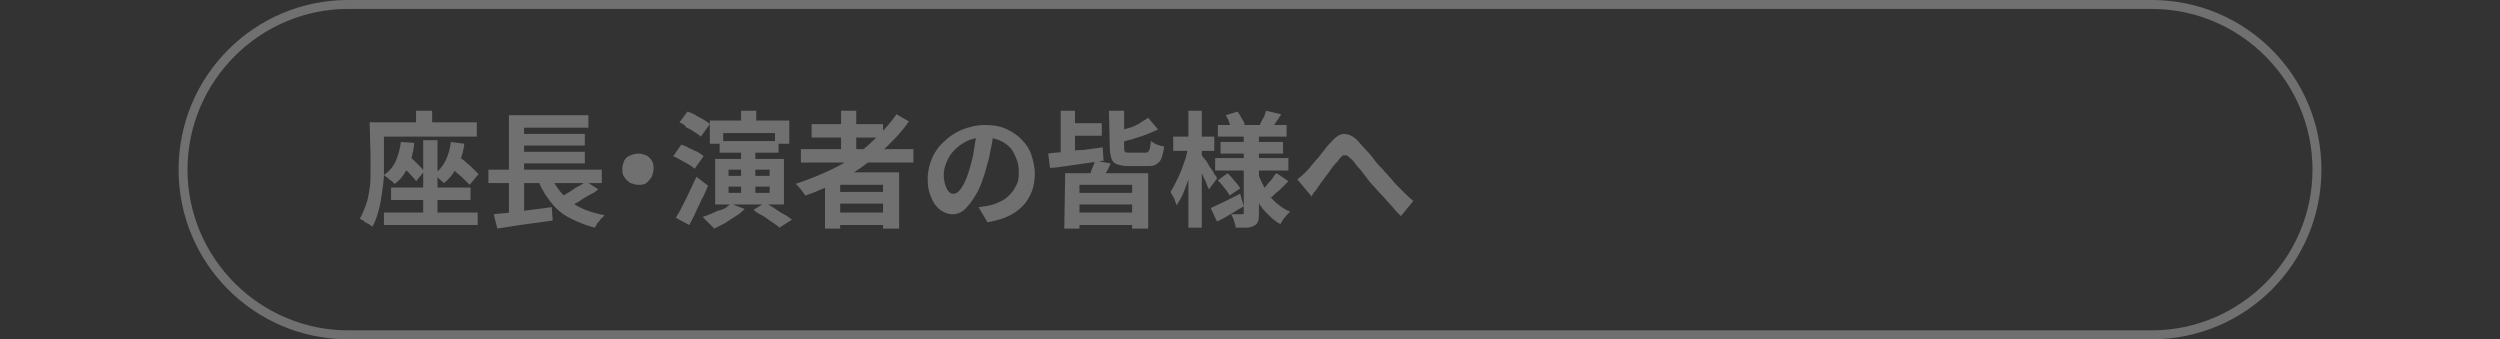 <?xml version="1.0" encoding="utf-8"?>
<!-- Generator: Adobe Illustrator 27.4.1, SVG Export Plug-In . SVG Version: 6.00 Build 0)  -->
<svg version="1.1" id="レイヤー_1" xmlns="http://www.w3.org/2000/svg" xmlns:xlink="http://www.w3.org/1999/xlink" x="0px"
	 y="0px" viewBox="0 0 280 38" style="enable-background:new 0 0 280 38;" xml:space="preserve">
<rect x="0" y="0" width="280" height="38" fill="#333333" stroke="none"/>
<style type="text/css">
	.st0{opacity:0.3;}
	.st1{fill:#FFFFFF;}
</style>
<g class="st0">
	<path class="st1" d="M241,1c9.9,0,18,8.1,18,18s-8.1,18-18,18H39c-9.9,0-18-8.1-18-18S29.1,1,39,1H241 M241,0H39
		C28.5,0,20,8.5,20,19s8.5,19,19,19h202c10.5,0,19-8.5,19-19S251.5,0,241,0L241,0z"/>
</g>
<g class="st0">
	<g>
		<path class="st1" d="M41.4,13.7H43v3.8c0,0.6,0,1.2,0,1.9s-0.1,1.4-0.2,2.1c-0.1,0.7-0.2,1.4-0.4,2.1s-0.4,1.3-0.7,1.8
			c-0.1-0.1-0.2-0.2-0.4-0.3s-0.4-0.2-0.5-0.3s-0.3-0.2-0.5-0.3c0.3-0.5,0.5-1.1,0.7-1.6s0.3-1.2,0.4-1.8s0.1-1.2,0.1-1.9
			c0-0.6,0-1.2,0-1.7L41.4,13.7L41.4,13.7z M42.3,13.7h11.1v1.6H42.3V13.7z M43,23.8h10.5v1.4H43V23.8z M44.9,15.9l1.5,0.1
			c-0.1,1-0.3,1.9-0.7,2.7c-0.4,0.8-0.8,1.4-1.5,1.9c-0.1-0.1-0.2-0.2-0.3-0.3c-0.2-0.1-0.3-0.2-0.5-0.4c-0.2-0.1-0.3-0.2-0.4-0.3
			c0.6-0.4,1-0.9,1.3-1.5C44.6,17.4,44.8,16.7,44.9,15.9z M43.8,21h8.9v1.4h-8.9C43.8,22.4,43.8,21,43.8,21z M44.7,18.3l0.9-1
			c0.2,0.2,0.5,0.4,0.7,0.6s0.5,0.5,0.7,0.7s0.4,0.4,0.5,0.6l-0.9,1.1c-0.1-0.2-0.3-0.4-0.5-0.6s-0.4-0.5-0.7-0.7
			C45.1,18.7,44.9,18.5,44.7,18.3z M46.6,12.4h1.8v2.5h-1.8V12.4z M47.4,15.7H49v8.8h-1.6V15.7z M50.5,15.9l1.5,0.2
			c-0.1,1-0.4,1.8-0.8,2.6c-0.4,0.7-0.9,1.4-1.5,1.8c-0.1-0.1-0.2-0.2-0.3-0.3c-0.1-0.1-0.3-0.2-0.4-0.4c-0.1-0.1-0.3-0.2-0.4-0.3
			c0.6-0.4,1-0.9,1.3-1.5C50.2,17.4,50.4,16.7,50.5,15.9z M50.1,18.3l1-1c0.3,0.2,0.6,0.5,0.9,0.7c0.3,0.3,0.6,0.5,0.9,0.8
			c0.3,0.3,0.5,0.5,0.7,0.7l-1,1.2c-0.2-0.2-0.4-0.4-0.7-0.7c-0.3-0.3-0.6-0.5-0.9-0.8C50.7,18.7,50.4,18.5,50.1,18.3z"/>
		<path class="st1" d="M54.7,19h12.7v1.5H54.7V19z M55.3,24c0.6-0.1,1.2-0.1,1.9-0.2s1.5-0.2,2.3-0.3c0.8-0.1,1.6-0.2,2.3-0.3
			l0.1,1.5c-0.7,0.1-1.4,0.2-2.2,0.3s-1.4,0.2-2.1,0.3s-1.3,0.2-1.9,0.3L55.3,24z M57,12.9h8.9v1.4h-7.2v5.4H57V12.9z M57,19.5h1.7
			v4.6L57,24.3V19.5z M57.9,15h7.6v1.3h-7.6V15z M57.9,17h7.6v1.3h-7.6V17z M61.6,19.5c0.5,1.2,1.2,2.2,2.2,3c1,0.8,2.3,1.3,3.9,1.6
			c-0.1,0.1-0.2,0.3-0.4,0.4c-0.1,0.2-0.3,0.4-0.4,0.5c-0.1,0.2-0.2,0.4-0.3,0.5c-1.1-0.3-2.1-0.7-3-1.2s-1.5-1.1-2.1-1.9
			s-1.1-1.7-1.4-2.7L61.6,19.5z M65.6,20.3l1.4,0.9c-0.3,0.3-0.7,0.5-1.1,0.7s-0.8,0.5-1.1,0.7c-0.4,0.2-0.7,0.4-1.1,0.5l-1.1-0.9
			c0.3-0.2,0.7-0.4,1-0.6c0.4-0.2,0.7-0.5,1.1-0.7S65.3,20.6,65.6,20.3z"/>
		<path class="st1" d="M71.5,17.2c0.3,0,0.6,0.1,0.9,0.2c0.3,0.2,0.5,0.4,0.6,0.6c0.2,0.3,0.2,0.6,0.2,0.9s-0.1,0.6-0.2,0.9
			c-0.2,0.3-0.4,0.5-0.6,0.7c-0.3,0.2-0.6,0.2-0.9,0.2s-0.6-0.1-0.9-0.2c-0.3-0.2-0.5-0.4-0.7-0.7c-0.2-0.3-0.2-0.6-0.2-0.9
			s0.1-0.6,0.2-0.9c0.2-0.3,0.4-0.5,0.7-0.6C70.9,17.3,71.2,17.2,71.5,17.2z"/>
		<path class="st1" d="M75.4,17.5l0.9-1.3c0.3,0.1,0.6,0.2,0.9,0.4c0.3,0.1,0.6,0.3,0.9,0.4c0.3,0.2,0.5,0.3,0.7,0.5l-1,1.4
			c-0.2-0.2-0.4-0.3-0.7-0.5c-0.3-0.2-0.6-0.3-0.9-0.5C76,17.8,75.7,17.6,75.4,17.5z M75.7,24.4c0.2-0.4,0.5-0.8,0.7-1.3
			c0.3-0.5,0.5-1,0.8-1.6s0.5-1.1,0.8-1.7l1.3,1c-0.2,0.5-0.4,1-0.7,1.5c-0.2,0.5-0.5,1-0.7,1.5s-0.5,1-0.7,1.4L75.7,24.4z
			 M76.1,13.7l0.9-1.2c0.3,0.1,0.6,0.2,0.9,0.4s0.6,0.3,0.9,0.5s0.5,0.3,0.7,0.5l-1,1.4c-0.2-0.2-0.4-0.3-0.7-0.5s-0.6-0.4-0.9-0.5
			C76.7,14,76.4,13.8,76.1,13.7z M81.8,22.8l1.6,0.6c-0.3,0.3-0.6,0.6-1,0.8c-0.4,0.3-0.8,0.5-1.2,0.8c-0.4,0.2-0.8,0.4-1.2,0.6
			c-0.1-0.1-0.2-0.2-0.4-0.4c-0.2-0.2-0.3-0.3-0.5-0.5s-0.3-0.3-0.4-0.4c0.6-0.2,1.1-0.4,1.7-0.7C81,23.5,81.5,23.2,81.8,22.8z
			 M79.5,13.5h8.9v2.6h-1.6v-1.2H81v1.2h-1.5V13.5z M80.1,17.8h7.7v5.1h-7.7V17.8z M80.6,15.8h6.6v1.3h-6.6V15.8z M81.6,19v0.7h4.6
			V19H81.6z M81.6,20.9v0.7h4.6v-0.7H81.6z M83,12.4h1.7v2.2H83V12.4z M83,16.6h1.6v5.5H83V16.6z M84.4,23.5l1.3-0.8
			c0.3,0.2,0.7,0.4,1,0.6s0.7,0.5,1.1,0.7s0.6,0.4,0.9,0.6l-1.4,0.9c-0.2-0.2-0.5-0.4-0.8-0.6s-0.7-0.5-1-0.7
			C85.1,24,84.7,23.8,84.4,23.5z"/>
		<path class="st1" d="M100.4,12.8l1.4,0.8c-0.9,1.3-2,2.4-3.2,3.5c-1.2,1-2.5,2-4,2.8c-1.4,0.8-2.9,1.5-4.4,2
			c-0.1-0.1-0.2-0.3-0.3-0.4c-0.1-0.2-0.2-0.3-0.4-0.5c-0.1-0.2-0.3-0.3-0.4-0.4c1.5-0.5,3-1.1,4.4-1.8c1.4-0.7,2.7-1.6,3.8-2.6
			S99.6,14,100.4,12.8z M89.7,16.7h12.6v1.5H89.7V16.7z M90.9,13.9h8v1.5h-8V13.9z M92.4,19.3h8.3v6.3h-1.8v-4.9h-4.8v4.9h-1.7V19.3
			z M93.4,21.5h6.2v1.3h-6.2V21.5z M93.4,23.8h6.2v1.4h-6.2V23.8z M94.2,12.4h1.7v5.1h-1.7V12.4z"/>
		<path class="st1" d="M111.3,14.7c-0.1,0.7-0.2,1.5-0.4,2.3c-0.1,0.8-0.4,1.6-0.6,2.4c-0.3,0.9-0.6,1.8-1,2.4
			c-0.4,0.7-0.8,1.2-1.2,1.6c-0.4,0.4-0.9,0.6-1.4,0.6s-1-0.2-1.4-0.5s-0.8-0.8-1-1.4c-0.3-0.6-0.4-1.3-0.4-2.1
			c0-0.8,0.2-1.6,0.5-2.3c0.3-0.7,0.8-1.4,1.4-1.9c0.6-0.6,1.3-1,2-1.3c0.8-0.3,1.6-0.5,2.5-0.5s1.6,0.1,2.3,0.4
			c0.7,0.3,1.3,0.7,1.8,1.2s0.9,1.1,1.1,1.7s0.4,1.4,0.4,2.1c0,1-0.2,1.9-0.6,2.6c-0.4,0.8-1,1.4-1.8,1.9s-1.8,0.8-2.9,1l-1-1.7
			c0.3,0,0.5-0.1,0.7-0.1s0.4-0.1,0.6-0.1c0.4-0.1,0.9-0.3,1.3-0.5s0.7-0.5,1-0.8s0.5-0.7,0.7-1.1s0.2-0.9,0.2-1.4
			c0-0.6-0.1-1.1-0.3-1.5c-0.2-0.5-0.4-0.9-0.7-1.2c-0.3-0.3-0.7-0.6-1.2-0.8s-1-0.3-1.6-0.3c-0.7,0-1.4,0.1-2,0.4s-1,0.6-1.4,1
			s-0.7,0.9-0.9,1.4s-0.3,0.9-0.3,1.4s0.1,0.9,0.2,1.2s0.2,0.5,0.4,0.7c0.2,0.2,0.3,0.2,0.5,0.2s0.4-0.1,0.6-0.3
			c0.2-0.2,0.4-0.5,0.6-0.9s0.4-0.9,0.6-1.6s0.4-1.4,0.5-2.2c0.1-0.8,0.3-1.5,0.3-2.2L111.3,14.7z"/>
		<path class="st1" d="M117.4,17.2c0.5-0.1,1.1-0.1,1.8-0.2s1.4-0.2,2.1-0.2c0.8-0.1,1.5-0.2,2.2-0.3l0.1,1.5
			c-0.7,0.1-1.4,0.2-2.1,0.3c-0.7,0.1-1.4,0.2-2.1,0.3c-0.7,0.1-1.3,0.2-1.8,0.2L117.4,17.2z M118.8,12.4h1.6v5.5h-1.6V12.4z
			 M119.3,19.4h9.3v6.2h-1.8v-4.9h-5.9v4.9h-1.7L119.3,19.4L119.3,19.4z M119.6,13.8h3.8v1.4h-3.8V13.8z M120,21.6h7.3v1.3H120V21.6
			z M120,23.8h7.3v1.4H120V23.8z M122.6,18l1.8,0.3c-0.2,0.4-0.3,0.7-0.5,1s-0.3,0.6-0.4,0.8l-1.5-0.3c0.1-0.3,0.2-0.6,0.3-0.9
			C122.5,18.5,122.6,18.2,122.6,18z M124.2,12.4h1.7v4.1c0,0.2,0,0.4,0.1,0.5s0.3,0.1,0.6,0.1c0.1,0,0.2,0,0.3,0c0.1,0,0.3,0,0.5,0
			s0.3,0,0.5,0s0.3,0,0.3,0c0.2,0,0.3,0,0.4-0.1c0.1-0.1,0.1-0.2,0.2-0.4c0-0.2,0.1-0.5,0.1-0.8c0.2,0.1,0.4,0.3,0.7,0.4
			s0.6,0.2,0.8,0.2c-0.1,0.6-0.2,1-0.3,1.3s-0.3,0.5-0.6,0.7s-0.6,0.2-1,0.2c-0.1,0-0.2,0-0.3,0s-0.3,0-0.5,0s-0.3,0-0.5,0
			s-0.3,0-0.5,0c-0.1,0-0.2,0-0.3,0c-0.6,0-1-0.1-1.3-0.2s-0.5-0.3-0.6-0.6s-0.2-0.7-0.2-1.2L124.2,12.4L124.2,12.4z M128.6,13.2
			l1.1,1.3c-0.4,0.2-0.9,0.4-1.4,0.6c-0.5,0.2-1,0.3-1.5,0.5c-0.5,0.1-1,0.3-1.5,0.4c0-0.2-0.1-0.4-0.2-0.6
			c-0.1-0.2-0.2-0.4-0.3-0.6c0.5-0.1,0.9-0.3,1.4-0.4s0.9-0.3,1.3-0.5C127.9,13.6,128.3,13.4,128.6,13.2z"/>
		<path class="st1" d="M133.1,16.4l0.9,0.3c-0.1,0.6-0.2,1.1-0.4,1.7c-0.1,0.6-0.3,1.2-0.5,1.7c-0.2,0.6-0.4,1.1-0.6,1.6
			s-0.5,0.9-0.7,1.3c-0.1-0.2-0.2-0.5-0.3-0.8c-0.2-0.3-0.3-0.5-0.4-0.7c0.2-0.3,0.4-0.7,0.6-1.1c0.2-0.4,0.4-0.8,0.6-1.3
			c0.2-0.5,0.3-0.9,0.5-1.4C132.9,17.3,133,16.8,133.1,16.4z M131.4,15.3h4.6v1.6h-4.6V15.3z M133.1,12.4h1.5v13.1h-1.5V12.4z
			 M134.6,17.4c0.1,0.1,0.2,0.3,0.4,0.5s0.3,0.5,0.5,0.8s0.4,0.5,0.5,0.8c0.2,0.2,0.3,0.4,0.3,0.5l-0.9,1.2
			c-0.1-0.2-0.2-0.4-0.3-0.7c-0.1-0.3-0.3-0.6-0.4-0.9c-0.2-0.3-0.3-0.6-0.4-0.8c-0.1-0.3-0.3-0.5-0.4-0.6L134.6,17.4z M135.6,23.3
			c0.4-0.2,0.9-0.4,1.5-0.7c0.6-0.3,1.2-0.6,1.8-0.9l0.4,1.4c-0.5,0.3-1,0.6-1.5,0.9s-1,0.6-1.5,0.8L135.6,23.3z M136.1,17.7h8.2
			v1.4h-8.2V17.7z M136.4,14h7.7v1.3h-7.7V14z M136.4,20.2l1.1-0.8c0.3,0.3,0.5,0.5,0.8,0.9c0.3,0.3,0.5,0.6,0.6,0.8l-1.2,0.8
			c-0.1-0.3-0.3-0.5-0.6-0.9S136.6,20.4,136.4,20.2z M136.7,15.9h7v1.3h-7V15.9z M137.3,12.9l1.3-0.4c0.2,0.2,0.3,0.5,0.5,0.8
			s0.3,0.5,0.3,0.8l-1.4,0.5c-0.1-0.2-0.2-0.5-0.3-0.8C137.6,13.4,137.4,13.1,137.3,12.9z M139.4,14.9h1.6v9c0,0.4,0,0.7-0.1,0.9
			c-0.1,0.2-0.2,0.4-0.5,0.5c-0.2,0.1-0.5,0.2-0.8,0.2s-0.7,0-1.2,0c0-0.2-0.1-0.5-0.2-0.8s-0.2-0.5-0.3-0.7c0.2,0,0.5,0,0.7,0
			s0.4,0,0.5,0s0.2,0,0.2-0.1c0,0,0-0.1,0-0.2v-8.8H139.4z M140.9,19.4c0.2,0.6,0.5,1.2,0.8,1.8s0.7,1,1.2,1.5c0.5,0.4,1,0.8,1.6,1
			c-0.1,0.1-0.2,0.2-0.4,0.4c-0.1,0.2-0.3,0.3-0.4,0.5s-0.2,0.3-0.3,0.5c-0.6-0.3-1.1-0.8-1.6-1.3s-0.9-1.1-1.2-1.8
			c-0.3-0.7-0.6-1.4-0.8-2.2L140.9,19.4z M141.8,12.4l1.7,0.4c-0.2,0.3-0.4,0.6-0.6,0.9c-0.2,0.3-0.3,0.5-0.5,0.7l-1.3-0.4
			c0.1-0.2,0.2-0.5,0.4-0.8S141.7,12.6,141.8,12.4z M143,19.4l1.3,0.9c-0.3,0.3-0.6,0.6-1,1c-0.4,0.3-0.7,0.6-0.9,0.8l-1.1-0.8
			c0.2-0.2,0.4-0.3,0.6-0.6s0.4-0.4,0.6-0.7S142.8,19.5,143,19.4z"/>
		<path class="st1" d="M145.3,20.1c0.2-0.2,0.4-0.3,0.6-0.5c0.2-0.2,0.4-0.4,0.6-0.6c0.2-0.2,0.3-0.4,0.5-0.6s0.4-0.5,0.7-0.8
			c0.2-0.3,0.5-0.6,0.7-0.9s0.5-0.6,0.7-0.8c0.5-0.6,1-0.9,1.4-0.9c0.5,0,1,0.2,1.5,0.7c0.3,0.3,0.6,0.7,1,1.1s0.7,0.8,1,1.2
			s0.6,0.7,0.9,1c0.2,0.3,0.5,0.5,0.7,0.8c0.3,0.3,0.5,0.6,0.8,0.9s0.6,0.6,0.9,0.9s0.6,0.6,1,0.9l-1.4,1.7c-0.3-0.3-0.7-0.7-1-1.1
			c-0.4-0.4-0.7-0.8-1.1-1.2s-0.7-0.8-1-1.1c-0.3-0.3-0.6-0.7-0.9-1.1c-0.3-0.4-0.6-0.8-0.9-1.1c-0.3-0.4-0.5-0.7-0.8-0.9
			c-0.2-0.2-0.3-0.3-0.4-0.3c-0.1,0-0.2,0-0.4,0c-0.1,0.1-0.2,0.2-0.4,0.4c-0.1,0.2-0.3,0.4-0.5,0.6s-0.4,0.5-0.6,0.8
			c-0.2,0.3-0.4,0.5-0.6,0.8c-0.2,0.3-0.4,0.5-0.5,0.7c-0.2,0.2-0.3,0.5-0.5,0.7s-0.3,0.4-0.4,0.6L145.3,20.1z"/>
	</g>
</g>
</svg>
